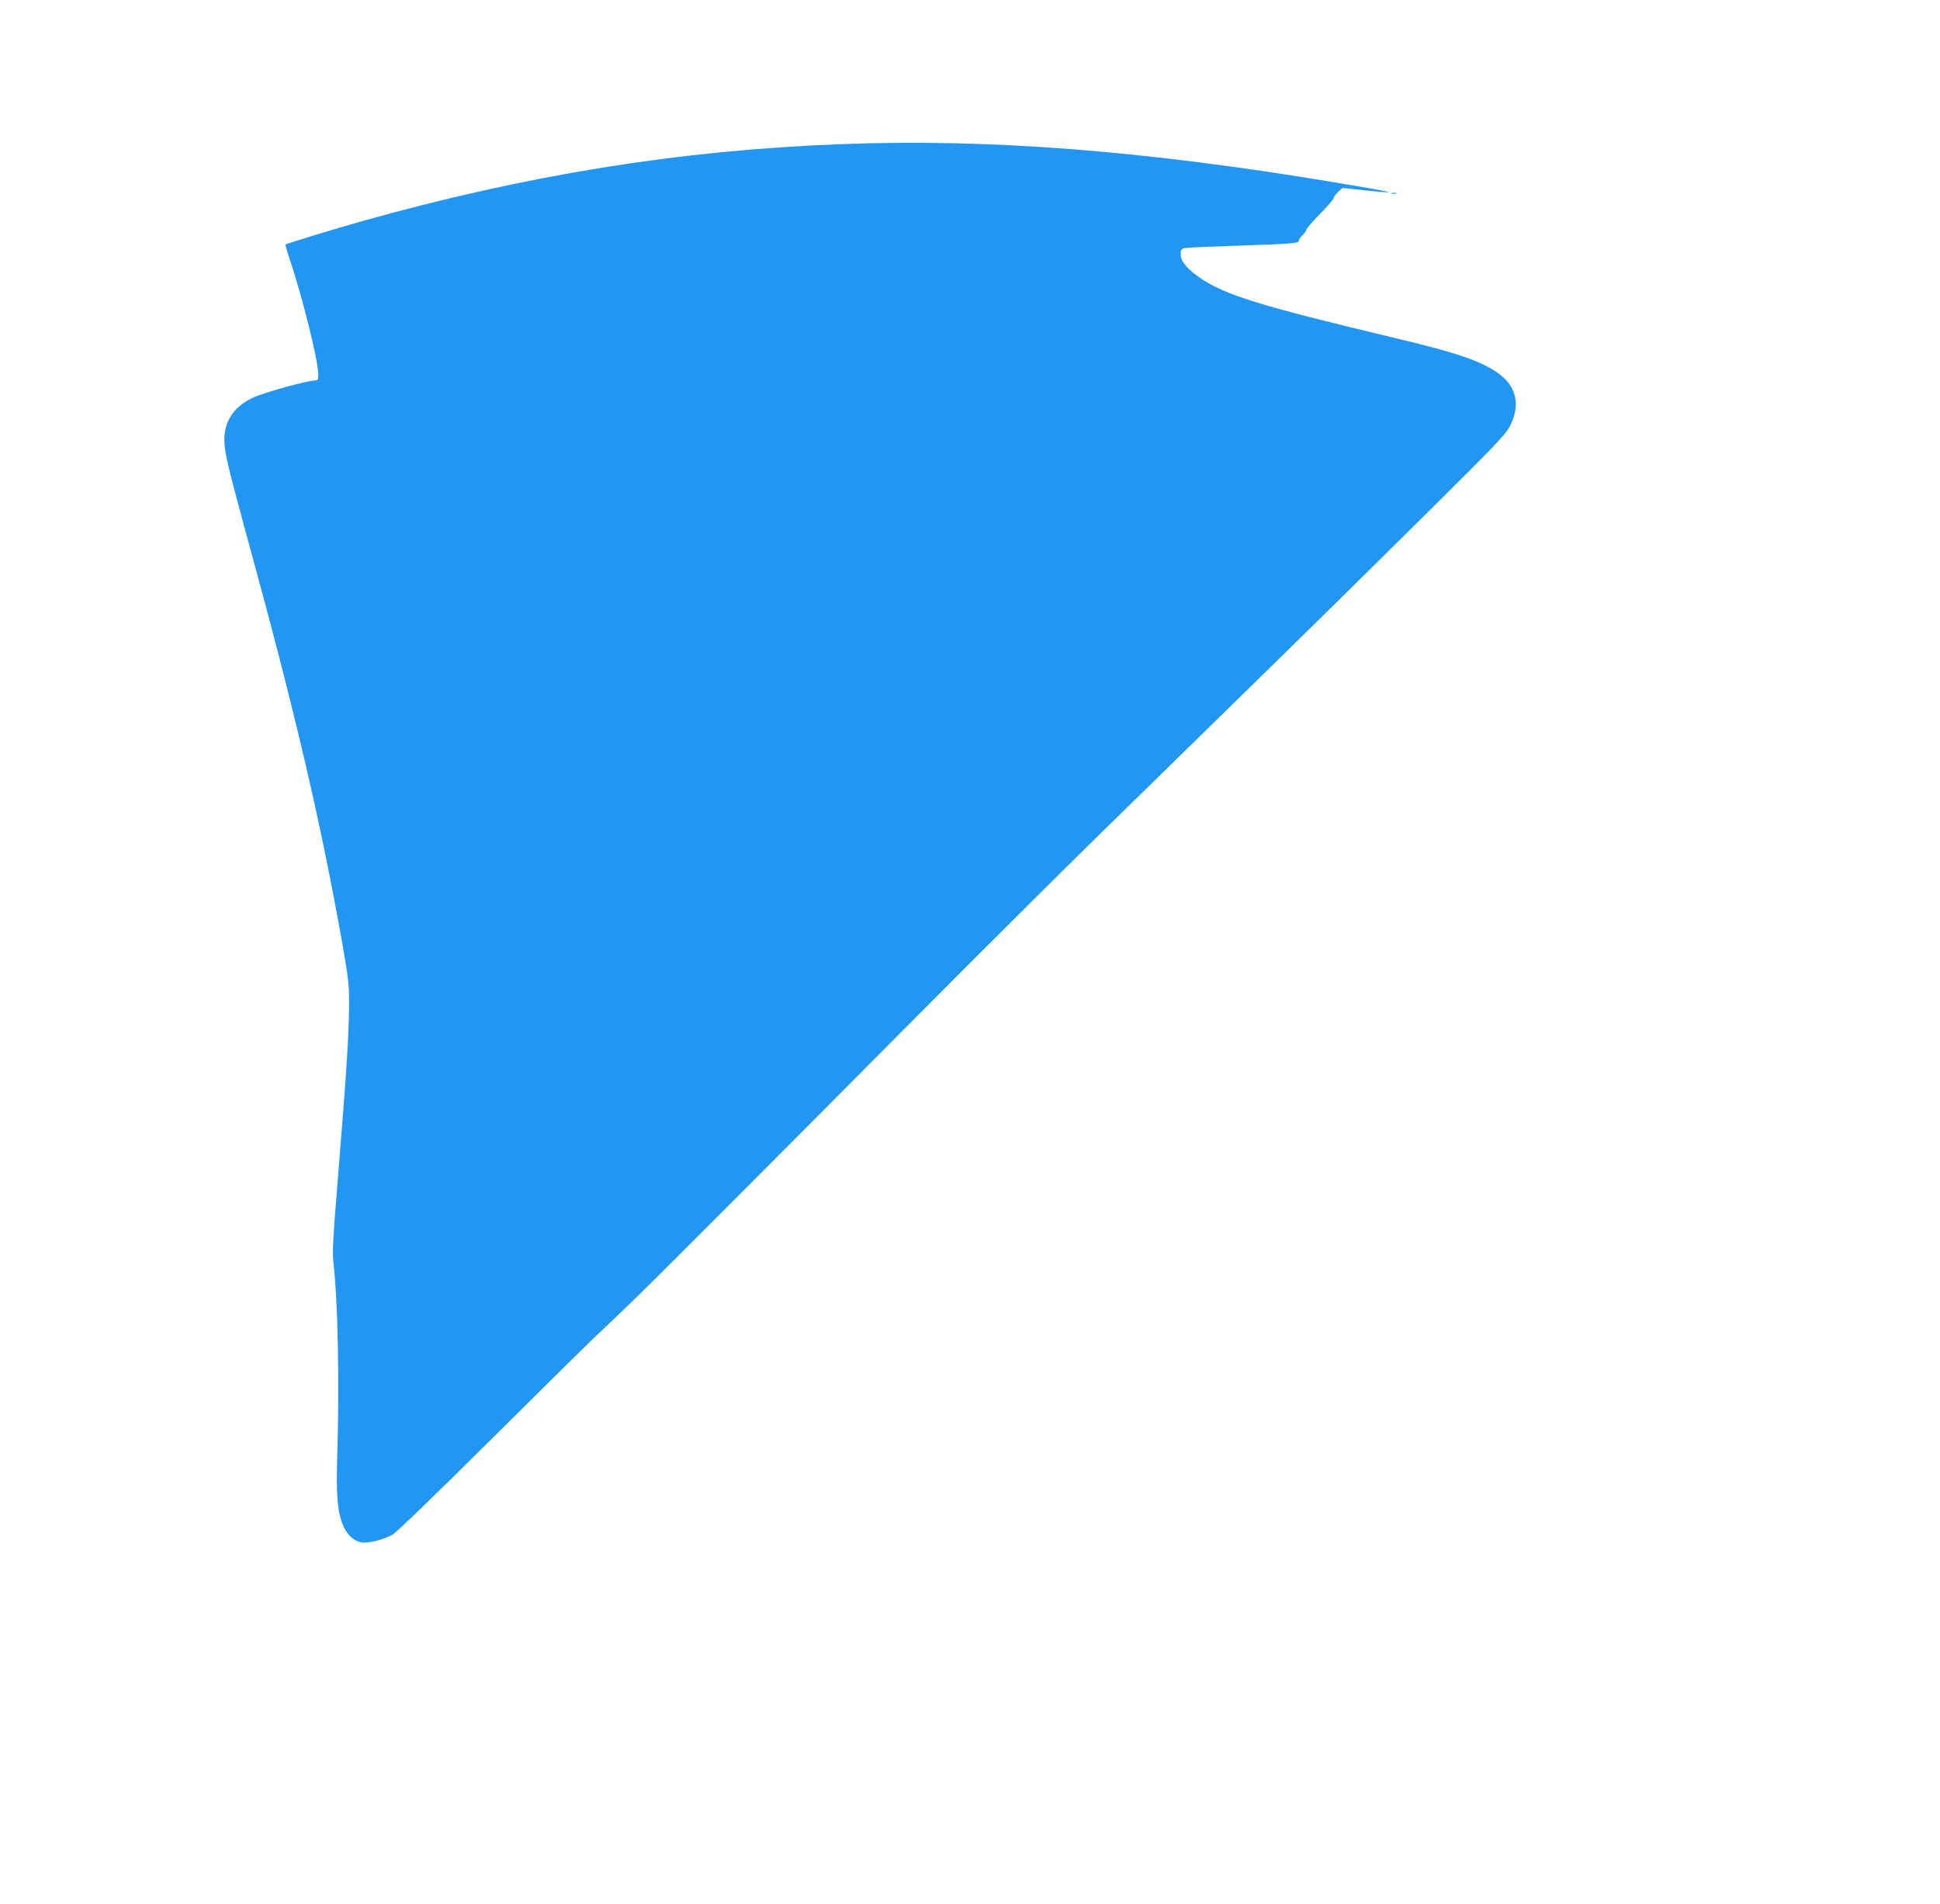 <?xml version="1.0" standalone="no"?>
<!DOCTYPE svg PUBLIC "-//W3C//DTD SVG 20010904//EN"
 "http://www.w3.org/TR/2001/REC-SVG-20010904/DTD/svg10.dtd">
<svg version="1.0" xmlns="http://www.w3.org/2000/svg"
 width="1280pt" height="1256pt" viewBox="0 0 1280 1256"
 preserveAspectRatio="xMidYMid meet">
<g transform="translate(0,1256) scale(0.1,-0.1)"
fill="#2196f3" stroke="none">
<path d="M5545 11609 c-1062 -40 -2071 -203 -3160 -509 -168 -47 -495 -147
-501 -153 -2 -2 10 -44 26 -93 84 -247 189 -671 190 -761 0 -38 -3 -43 -23
-43 -50 0 -343 -81 -412 -115 -122 -59 -185 -152 -185 -276 0 -78 23 -174 143
-615 320 -1164 490 -1890 635 -2704 43 -247 46 -276 45 -425 -1 -189 -20 -467
-73 -1120 -33 -401 -38 -494 -30 -565 30 -265 40 -794 25 -1278 -8 -255 2
-371 40 -457 26 -60 70 -100 119 -109 44 -8 144 17 206 51 27 16 280 260 635
613 325 322 637 631 695 686 58 54 159 151 225 214 141 134 957 952 1930 1932
380 382 915 915 1190 1184 1216 1189 1470 1438 1800 1764 838 828 869 859 903
931 66 138 33 260 -94 345 -116 77 -269 129 -669 224 -895 214 -1120 283
-1287 397 -85 58 -128 110 -128 153 0 34 3 38 30 44 17 3 177 10 358 16 358
12 392 15 392 34 0 7 11 23 25 36 14 13 25 29 25 36 0 7 41 54 90 104 50 50
90 97 90 104 0 7 13 24 28 39 l29 27 144 -15 c253 -26 223 -18 -176 49 -1275
213 -2298 293 -3280 255z"/>
<path d="M9183 11283 c9 -2 23 -2 30 0 6 3 -1 5 -18 5 -16 0 -22 -2 -12 -5z"/>
</g>
</svg>
